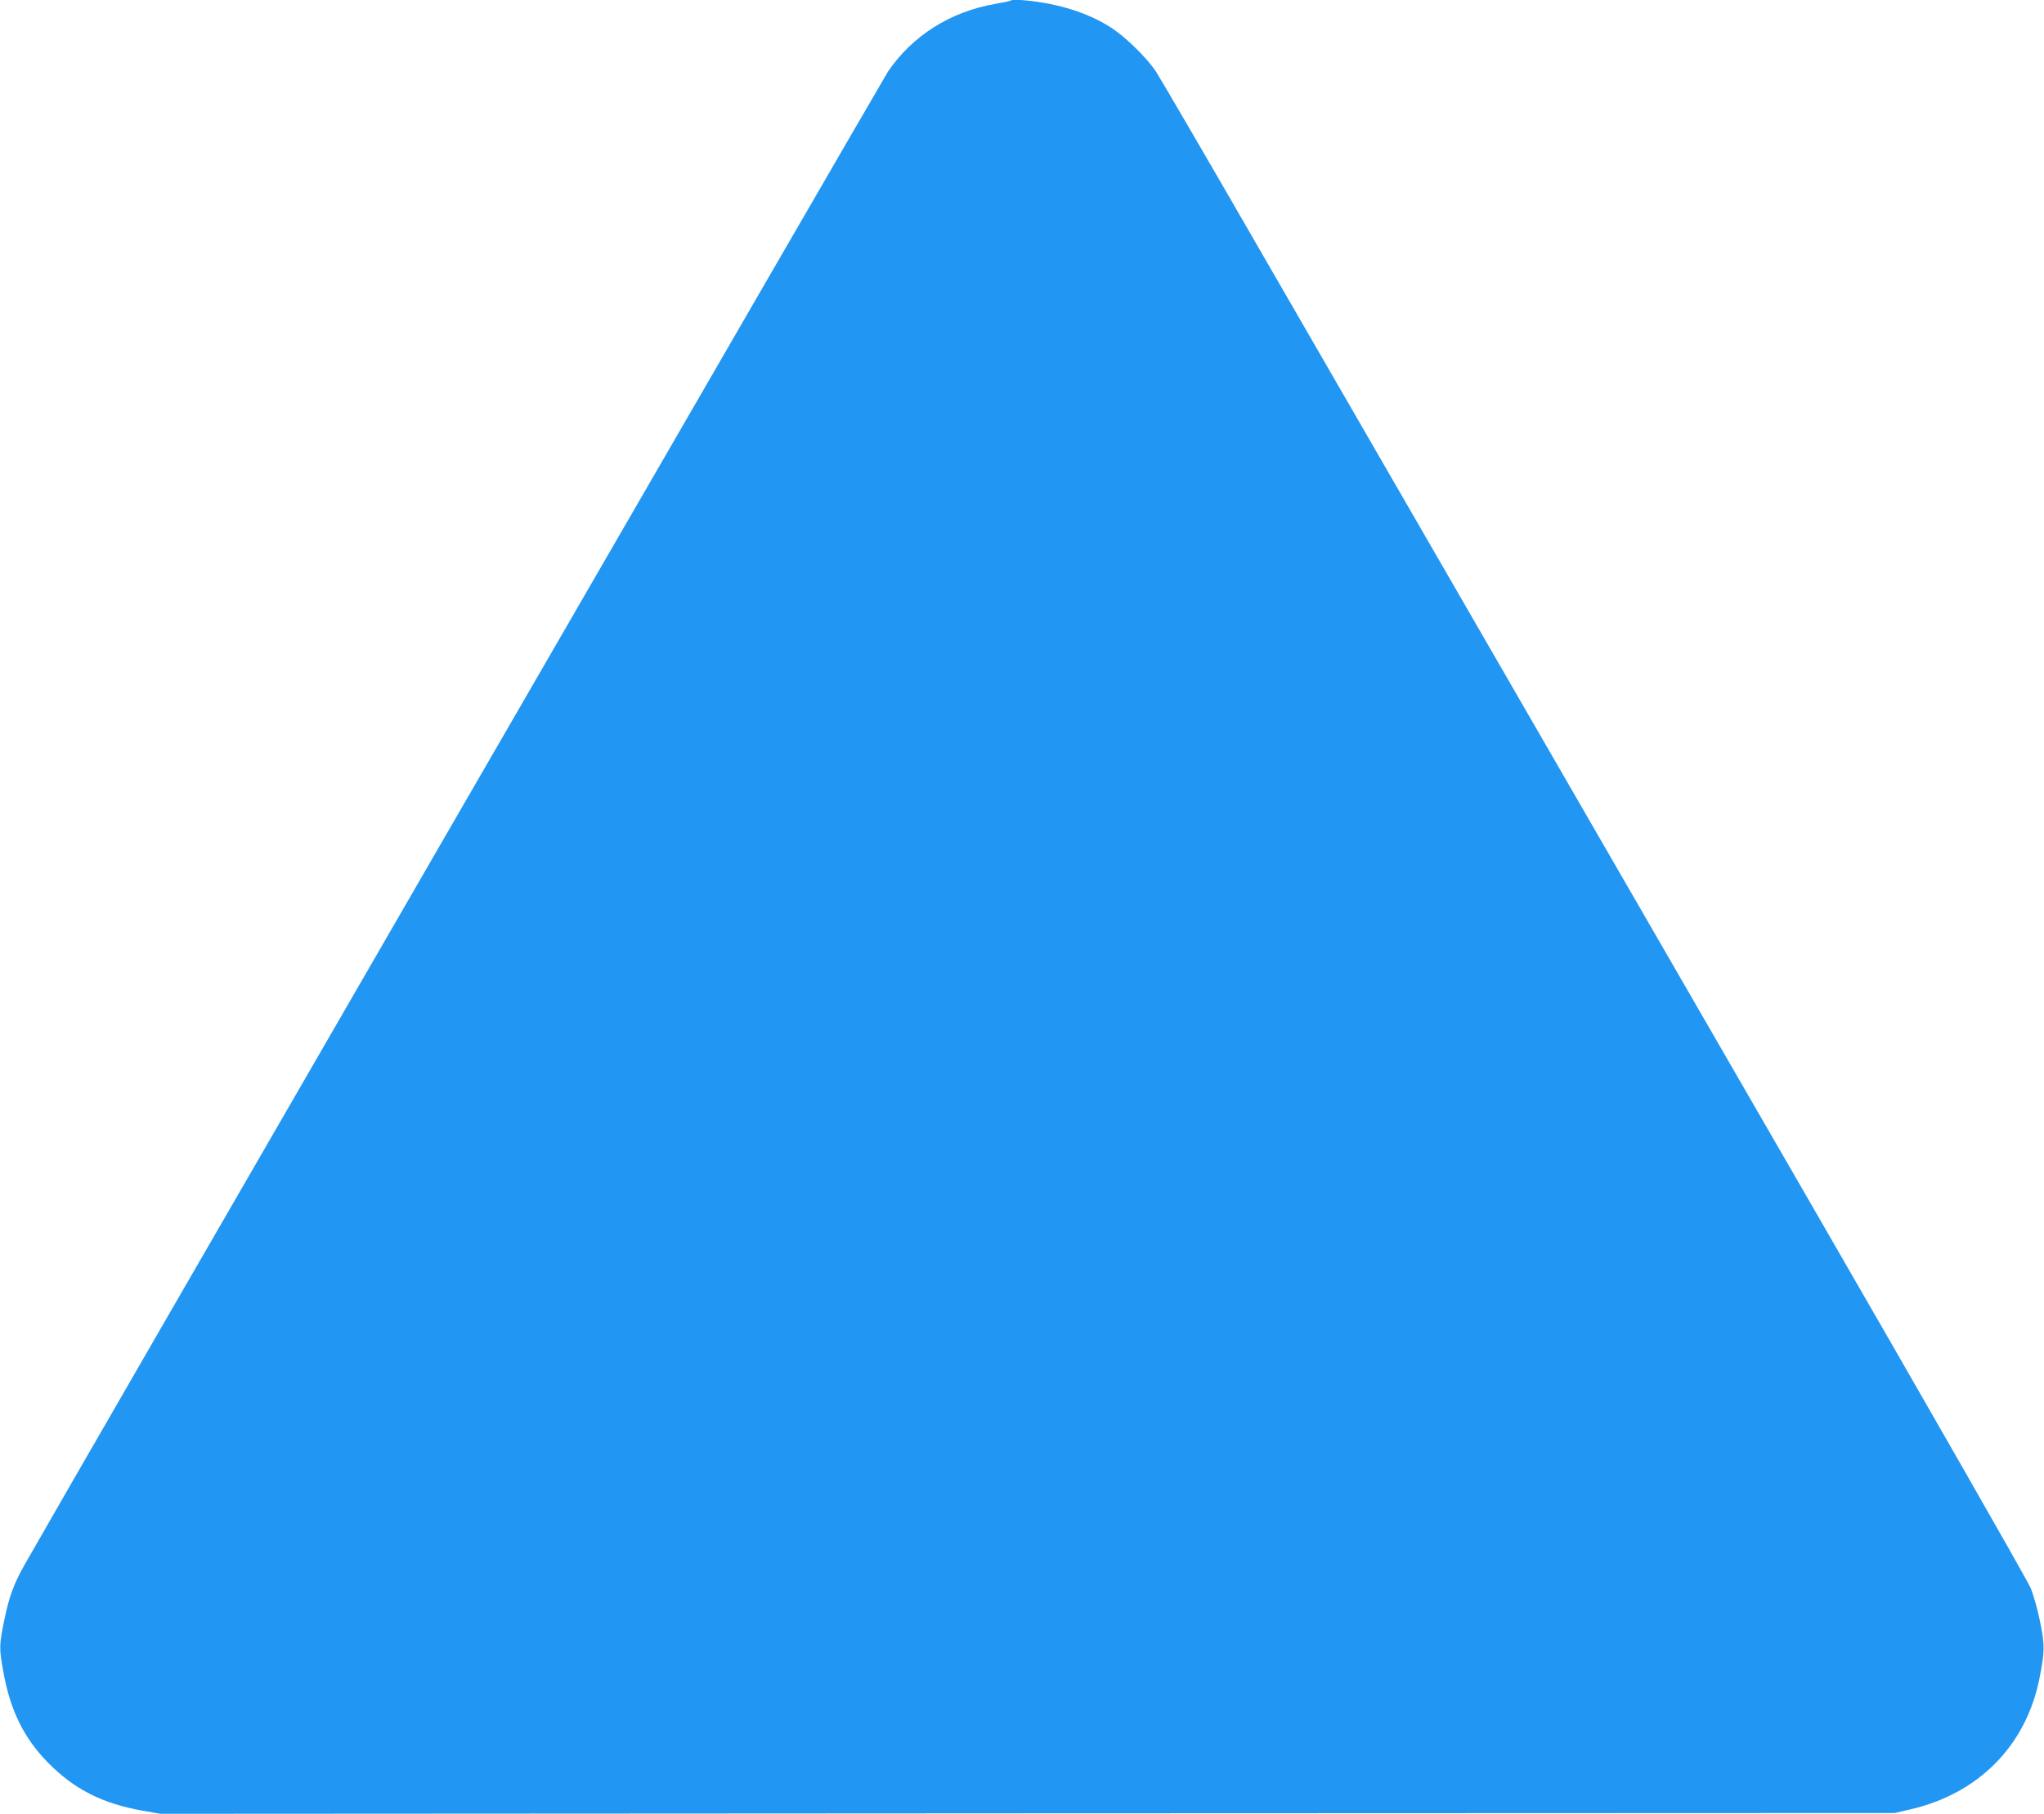 <?xml version="1.0" standalone="no"?>
<!DOCTYPE svg PUBLIC "-//W3C//DTD SVG 20010904//EN"
 "http://www.w3.org/TR/2001/REC-SVG-20010904/DTD/svg10.dtd">
<svg version="1.0" xmlns="http://www.w3.org/2000/svg"
 width="1280pt" height="1136pt" viewBox="0 0 1280 1136"
 preserveAspectRatio="xMidYMid meet">
<g transform="translate(0,1136) scale(0.1,-0.1)"
fill="#2196f3" stroke="none">
<path d="M6329 11356 c-2 -2 -44 -11 -94 -20 -282 -48 -521 -199 -674 -424
-33 -49 -5261 -9090 -5407 -9352 -69 -123 -97 -200 -128 -351 -31 -150 -32
-174 -5 -320 43 -241 129 -416 281 -570 163 -165 337 -254 588 -299 l115 -20
5430 3 5430 2 99 23 c425 98 721 397 806 813 35 170 36 217 5 364 -14 72 -41
166 -59 210 -18 44 -654 1156 -1413 2470 -1886 3265 -2730 4727 -3431 5940
-327 567 -613 1057 -635 1090 -56 83 -187 212 -276 270 -105 69 -236 120 -385
150 -113 22 -235 33 -247 21z"/>
</g>
</svg>
